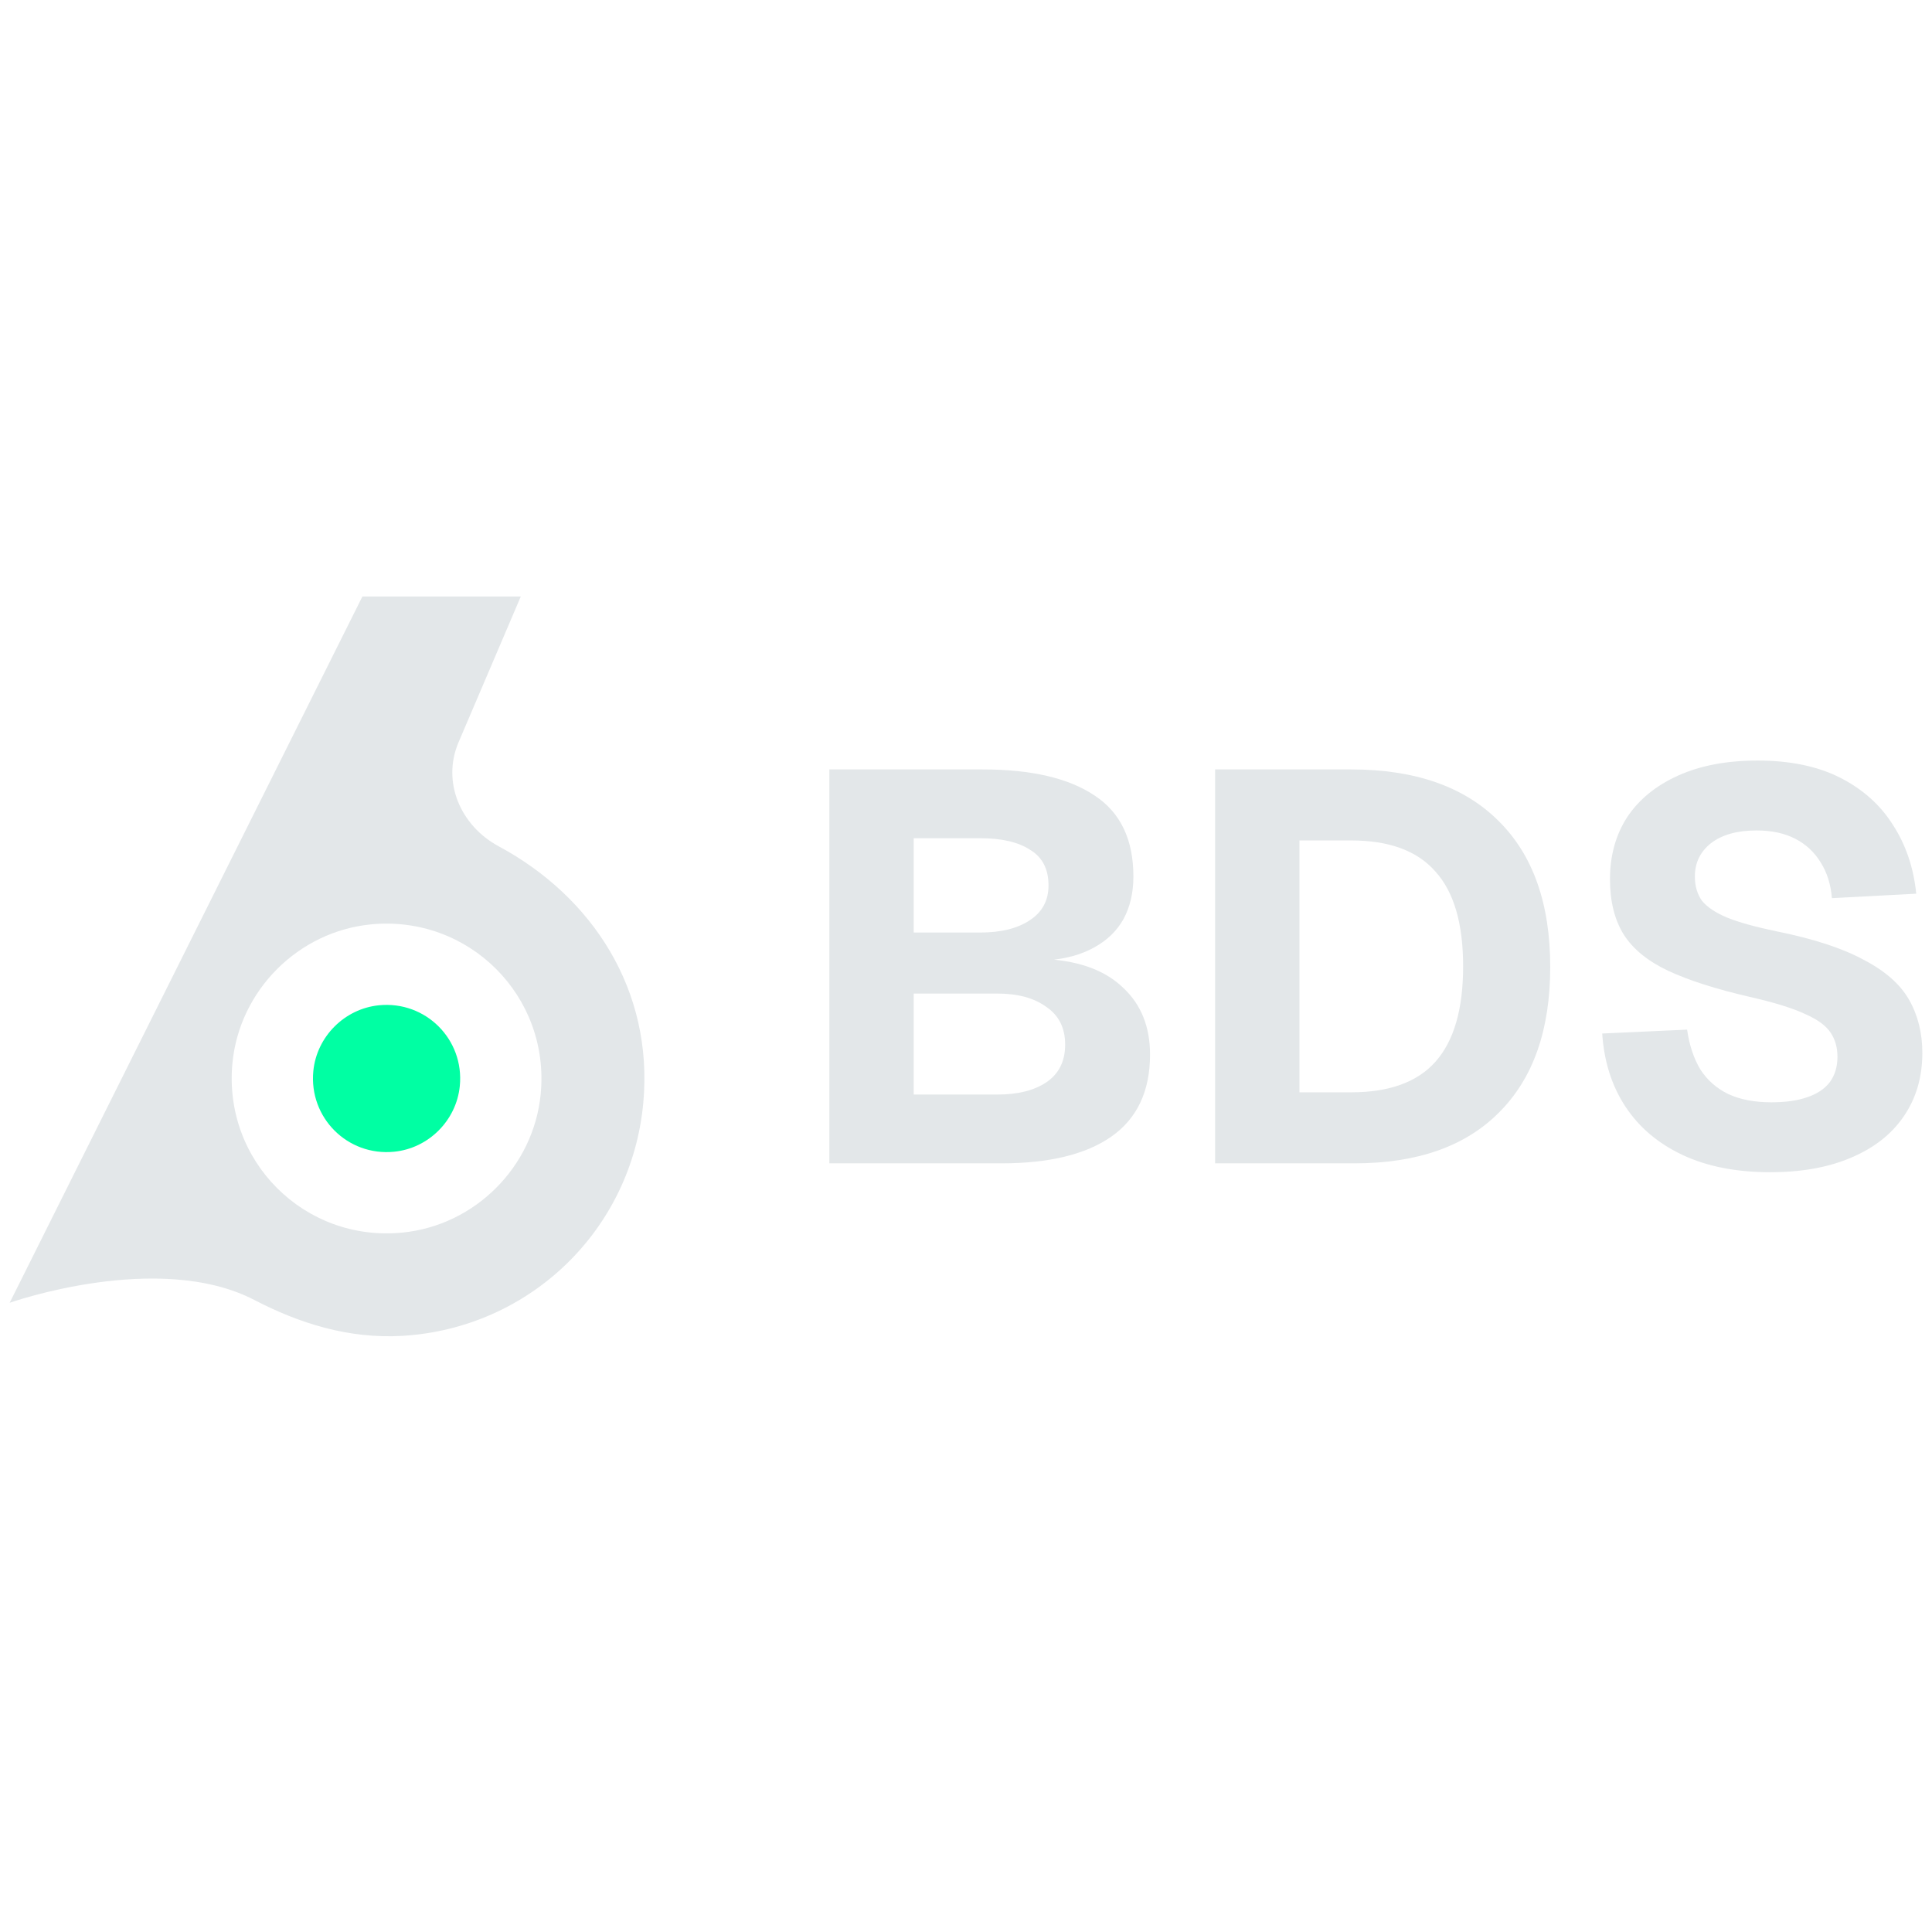 <svg width="800" height="800" viewBox="0 0 800 800" fill="none" xmlns="http://www.w3.org/2000/svg"><path d="M223.876 453.146C220.914 483.176 196.626 507.462 166.597 510.389C126.033 514.412 92.273 480.65 96.26 440.051C99.223 410.022 123.509 385.736 153.539 382.772C194.139 378.785 227.899 412.546 223.876 453.146ZM206.502 350.439C190.713 341.945 182.837 323.811 189.896 307.315L215.645 247H150.065L4 539.456C4 539.456 65.601 517.644 105.405 538.334C123.728 547.857 144.211 554.464 166.634 553.146C219.413 550.001 261.586 509.254 266.378 456.585C270.62 410.095 245.36 371.344 206.502 350.439Z" fill="#E3E7E9"/><path d="M190.394 449.703C188.986 463.974 177.443 475.516 163.172 476.906C143.894 478.819 127.851 462.775 129.745 443.48C131.153 429.209 142.695 417.667 156.966 416.258C176.26 414.363 192.307 430.408 190.394 449.703Z" fill="#00FFA3"/><path d="M733.053 485.39C718.962 485.39 706.863 483.016 696.755 478.268C686.647 473.52 678.759 466.858 673.092 458.281C667.425 449.704 664.209 439.596 663.443 427.956L698.593 426.347C699.512 432.78 701.35 438.294 704.106 442.888C707.016 447.33 710.845 450.699 715.593 452.997C720.494 455.294 726.467 456.443 733.512 456.443C739.332 456.443 744.233 455.754 748.215 454.375C752.351 452.997 755.49 450.929 757.634 448.172C759.779 445.262 760.851 441.74 760.851 437.605C760.851 433.776 759.932 430.483 758.094 427.726C756.256 424.816 752.733 422.212 747.526 419.915C742.319 417.464 734.661 415.09 724.553 412.793C710.615 409.577 699.358 405.978 690.782 401.996C682.358 398.013 676.232 393.036 672.403 387.063C668.574 380.936 666.66 373.279 666.66 364.089C666.66 354.287 669.034 345.71 673.781 338.359C678.682 331.007 685.728 325.264 694.917 321.129C704.106 316.993 715.057 314.926 727.769 314.926C741.247 314.926 752.657 317.3 761.999 322.048C771.342 326.795 778.617 333.305 783.824 341.575C789.185 349.846 792.401 359.341 793.473 370.062L758.553 371.9C758.094 366.233 756.562 361.332 753.959 357.197C751.355 352.909 747.832 349.616 743.391 347.318C738.949 345.021 733.589 343.872 727.309 343.872C719.345 343.872 713.066 345.634 708.471 349.156C704.03 352.679 701.809 357.274 701.809 362.941C701.809 366.923 702.805 370.292 704.796 373.049C706.94 375.653 710.386 377.95 715.134 379.941C720.035 381.932 726.927 383.846 735.81 385.684C750.972 388.747 762.918 392.653 771.648 397.401C780.531 401.996 786.811 407.509 790.486 413.942C794.162 420.374 796 427.726 796 435.996C796 446.105 793.396 454.911 788.189 462.416C783.135 469.768 775.86 475.434 766.364 479.416C757.022 483.398 745.918 485.39 733.053 485.39Z" fill="#E3E7E9"/><path d="M503.158 481.714V318.602H559.443C585.939 318.602 606.309 325.723 620.552 339.967C634.796 354.057 641.918 374.198 641.918 400.387C641.918 426.424 634.873 446.488 620.782 460.578C606.845 474.669 586.858 481.714 560.822 481.714H503.158ZM538.078 452.308H559.443C575.218 452.308 586.858 448.096 594.363 439.672C602.021 431.095 605.849 417.924 605.849 400.158C605.849 382.391 602.021 369.297 594.363 360.873C586.858 352.296 575.218 348.008 559.443 348.008H538.078V452.308Z" fill="#E3E7E9"/><path d="M343.421 481.714V318.602H406.828C427.044 318.602 442.513 322.201 453.234 329.399C463.955 336.444 469.315 347.625 469.315 362.941C469.315 369.679 467.937 375.576 465.18 380.63C462.423 385.531 458.365 389.437 453.004 392.347C447.797 395.257 441.441 397.018 433.936 397.631V397.171C447.567 398.09 457.982 402.072 465.18 409.117C472.532 416.009 476.207 425.199 476.207 436.686C476.207 451.848 470.847 463.182 460.126 470.686C449.558 478.038 434.396 481.714 414.639 481.714H343.421ZM378.341 453.227H413.03C421.454 453.227 428.193 451.542 433.247 448.172C438.454 444.65 441.058 439.442 441.058 432.55C441.058 425.658 438.454 420.451 433.247 416.928C428.193 413.253 421.454 411.415 413.03 411.415H378.341V453.227ZM378.341 386.144H405.909C414.485 386.144 421.301 384.459 426.355 381.09C431.562 377.72 434.166 372.896 434.166 366.616C434.166 359.877 431.639 354.976 426.585 351.913C421.684 348.697 414.792 347.089 405.909 347.089H378.341V386.144Z" fill="#E3E7E9"/></svg>